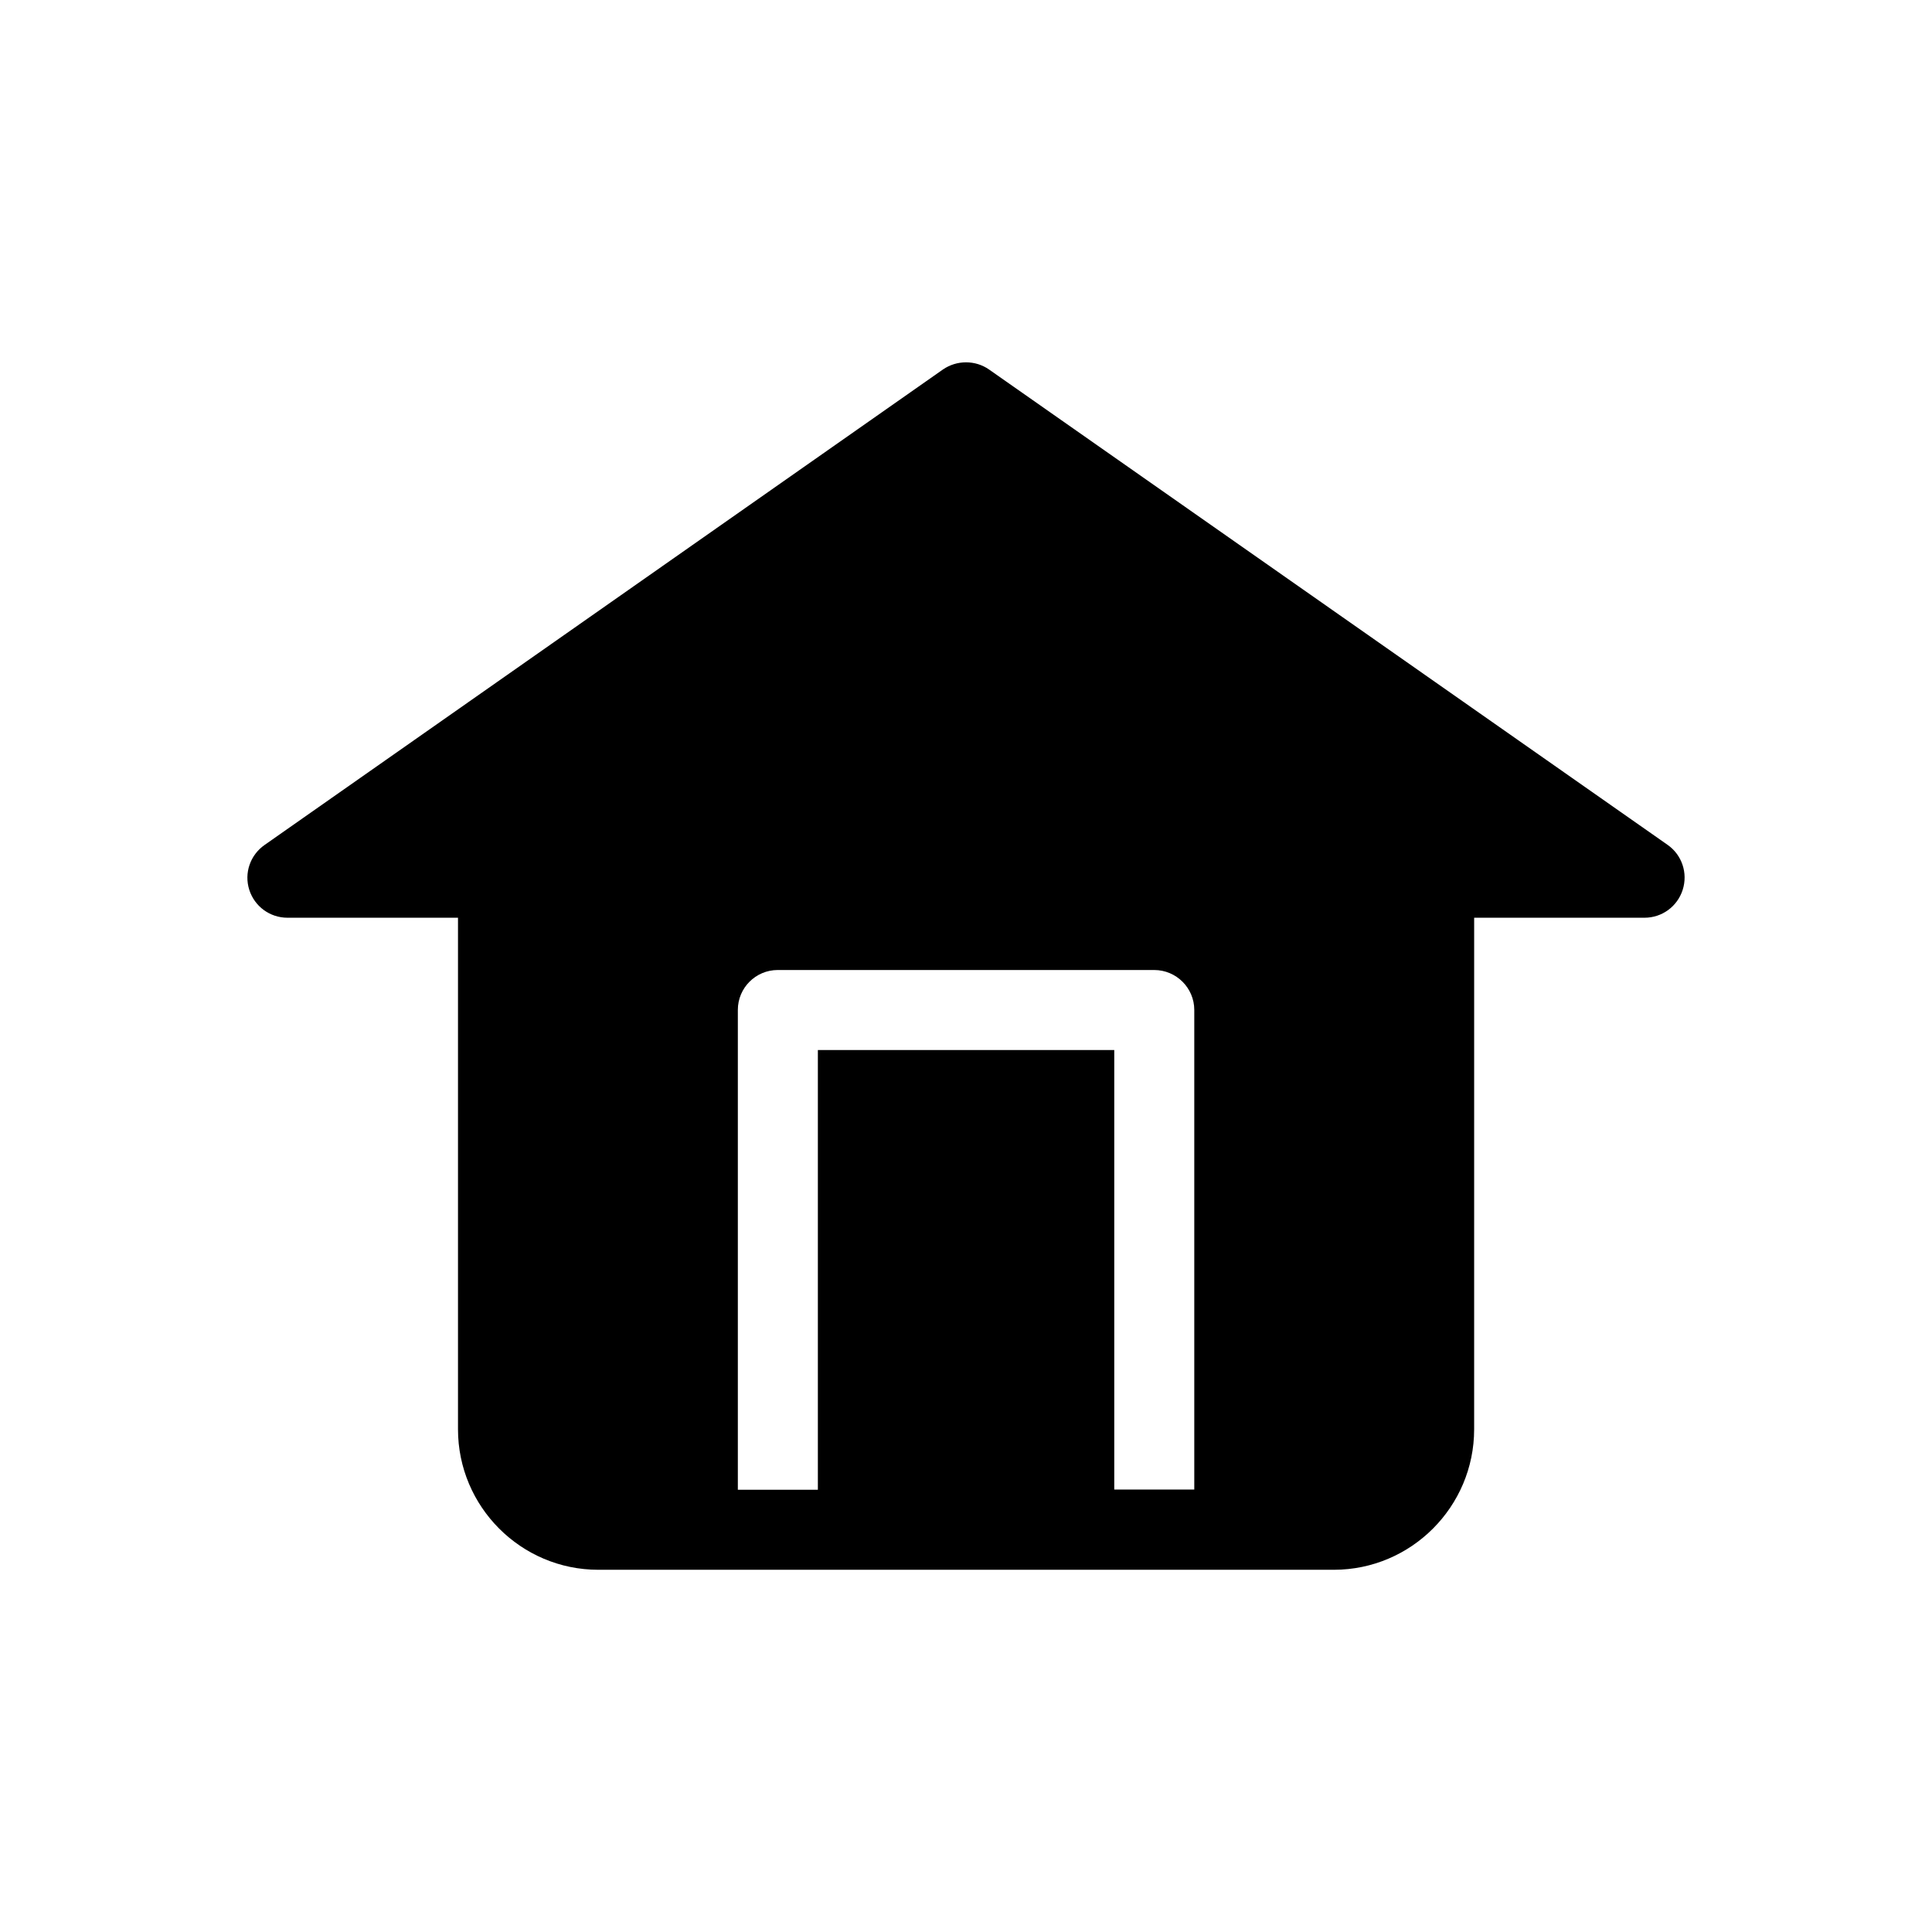 <?xml version="1.0" encoding="UTF-8"?>
<!-- Uploaded to: SVG Repo, www.svgrepo.com, Generator: SVG Repo Mixer Tools -->
<svg fill="#000000" width="800px" height="800px" version="1.1" viewBox="144 144 512 512" xmlns="http://www.w3.org/2000/svg">
 <path d="m585.95 367.91-179.86-126c-3.629-2.519-8.516-2.519-12.191 0l-179.76 126c-3.832 2.668-5.492 7.457-4.082 11.891s5.492 7.406 10.125 7.406h45.191v135.57c0 20.504 16.676 37.23 37.18 37.23h194.93c20.504 0 37.18-16.727 37.18-37.23l0.004-135.57h45.141c4.637 0 8.715-2.973 10.125-7.406s-0.199-9.223-3.981-11.891zm-146.66 170.89v-116.53h-78.547v116.53h-21.207v-127.16c0-5.844 4.734-10.578 10.578-10.578h99.754c5.894 0 10.629 4.785 10.629 10.578v127.11h-21.207z"/>
</svg>